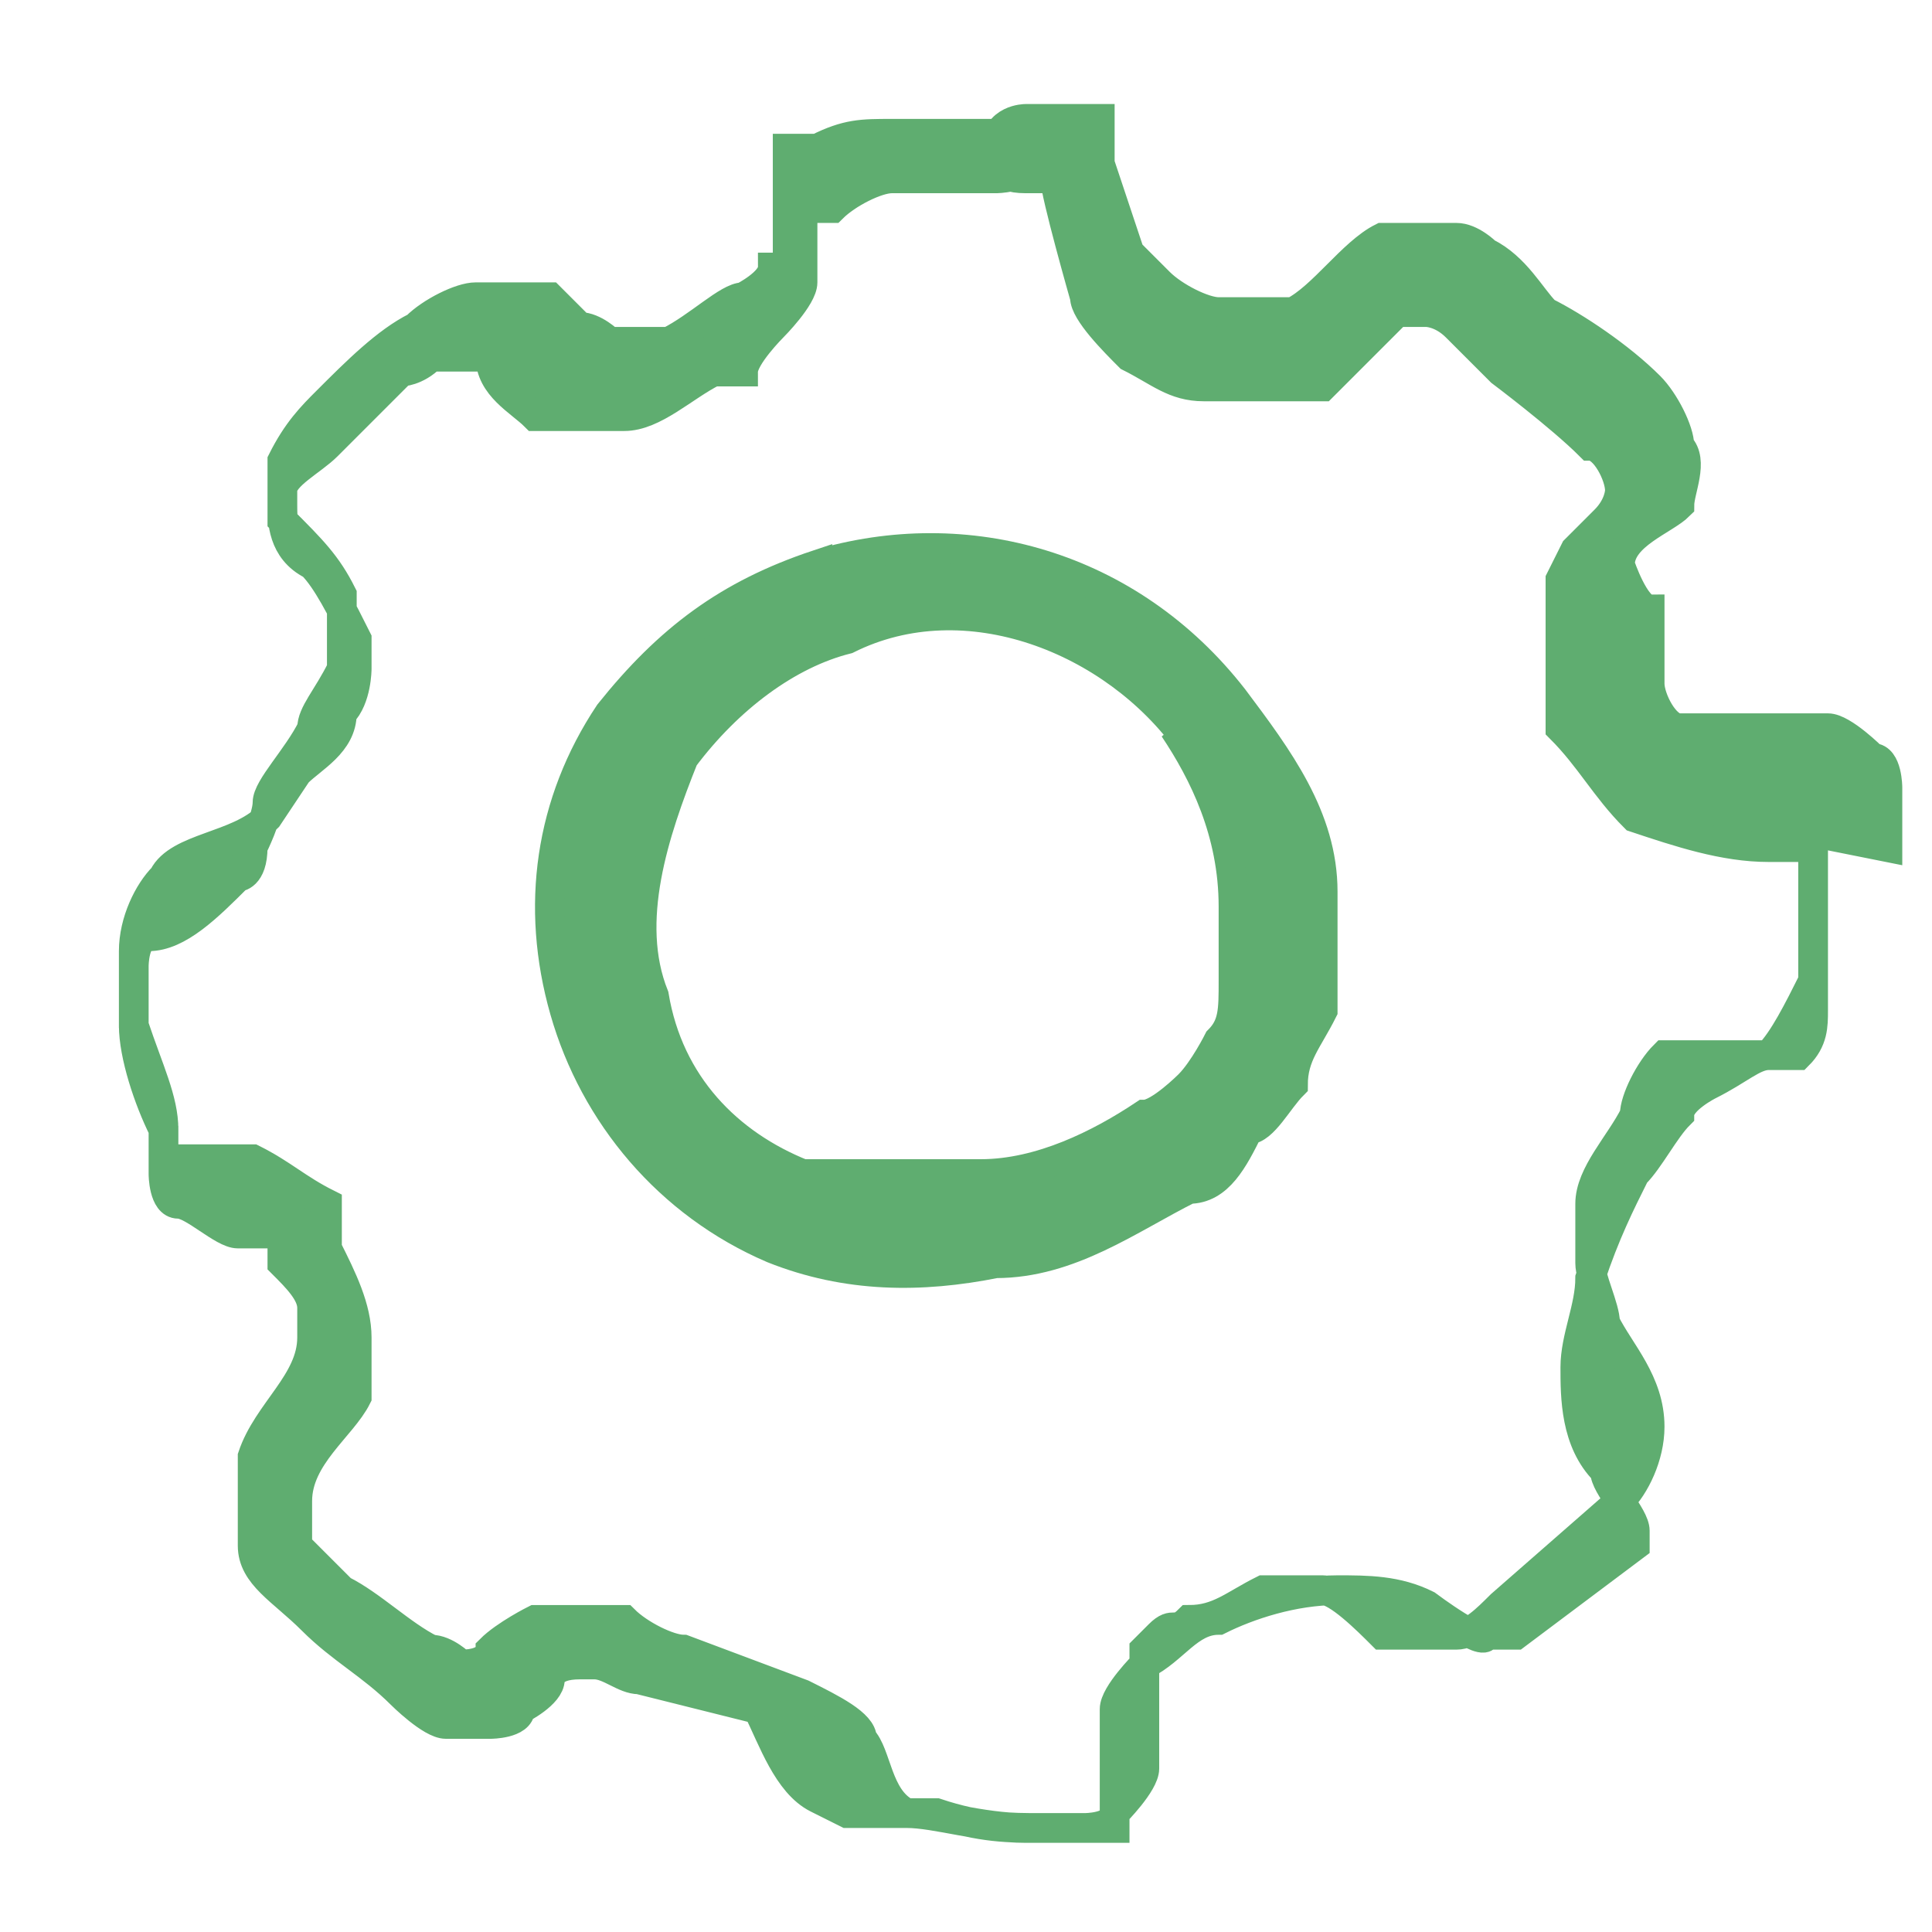 <?xml version="1.0" encoding="UTF-8"?>
<svg xmlns="http://www.w3.org/2000/svg" width="13" height="13" version="1.1" viewBox="0 0 13 13">
  <defs>
    <style>
      .cls-1 {
        fill: #5fad70;
        stroke: #5fad70;
        stroke-miterlimit: 10;
        stroke-width: .2px;
      }
    </style>
  </defs>
  <!-- Generator: Adobe Illustrator 28.7.1, SVG Export Plug-In . SVG Version: 1.2.0 Build 142)  -->
  <g>
    <g id="Controls-Brightness-Increase--Streamline-Freehand.svg">
      <path class="cls-1" d="M5.5,3.8c-.6.2-1,.5-1.4,1-.4.6-.5,1.3-.3,2,.2.7.7,1.3,1.4,1.6.5.2,1,.2,1.5.1.5,0,.9-.3,1.3-.5.2,0,.3-.2.4-.4.1,0,.2-.2.3-.3,0-.2.1-.3.2-.5,0-.2,0-.5,0-.8,0-.5-.3-.9-.6-1.3-.7-.9-1.8-1.2-2.8-.9h0ZM7.9,4.9c.2.3.4.7.4,1.2,0,.2,0,.3,0,.5,0,.2,0,.3-.1.4,0,0-.1.2-.2.3,0,0-.2.2-.3.2-.3.2-.7.4-1.1.4-.4,0-.8,0-1.2,0-.5-.2-.9-.6-1-1.2-.2-.5,0-1.1.2-1.6.3-.4.7-.7,1.1-.8.8-.4,1.8,0,2.3.7h0Z"/>
      <path class="cls-1" d="M12.7,5.7c0-.1,0-.3,0-.4,0,0,0-.2-.1-.2,0,0-.2-.2-.3-.2-.1,0-.3,0-.4,0-.2,0-.4,0-.6,0-.1,0-.2-.2-.2-.3v-.5c-.1,0-.2-.3-.2-.3,0-.2.3-.3.4-.4,0-.1.1-.3,0-.4,0-.1-.1-.3-.2-.4-.2-.2-.5-.4-.7-.5-.1-.1-.2-.3-.4-.4,0,0-.1-.1-.2-.1-.1,0-.3,0-.5,0-.2.1-.4.4-.6.5,0,0-.1,0-.2,0-.1,0-.2,0-.3,0-.1,0-.3-.1-.4-.2,0,0-.1-.1-.2-.2l-.2-.6c0,0,0-.1,0-.2,0,0,0,0,0-.1,0,0-.1,0-.2,0,0,0-.2,0-.3,0,0,0-.2,0-.2.2,0,.1,0,.2.2.2h.2c0,.1.2.8.2.8,0,.1.2.3.3.4.2.1.3.2.5.2.1,0,.3,0,.4,0,.1,0,.2,0,.4,0,.1-.1.3-.3.5-.5,0,0,.1,0,.2,0,0,0,.1,0,.2.1.1.1.2.2.3.3,0,0,.4.3.6.5.1,0,.2.2.2.3,0,0,0,.1-.1.2s-.1.1-.2.2c0,0-.1.2-.1.2,0,0,0,.2,0,.2,0,.1,0,.2,0,.3v.5c.2.2.3.4.5.6.3.1.6.2.9.2s.2,0,.2,0c0,0,0,0,.1,0v.3c0,.3,0,.6,0,.8,0,.1,0,.2-.1.3h-.2c-.1,0-.2.1-.4.2,0,0-.2.1-.2.2-.1.1-.2.3-.3.4-.1.2-.2.4-.3.7,0,.2-.1.4-.1.6s0,.5.2.7c0,.1.2.3.2.4,0,0,0,0,0,.1l-.8.6h-.2c0,.1-.4-.2-.4-.2-.2-.1-.4-.1-.6-.1-.3,0-.6.1-.8.2-.2,0-.3.2-.5.3,0,0-.2.2-.2.3v.8c-.1,0-.2,0-.2,0h-.3c-.2,0-.4,0-.7-.1h-.2c0,0,0,0,0,0-.2-.1-.2-.4-.3-.5,0-.1-.2-.2-.4-.3l-.8-.3c-.1,0-.3-.1-.4-.2,0,0-.2,0-.3,0s-.2,0-.3,0c0,0-.2.1-.3.2,0,0,0,.1-.2.1,0,0-.1-.1-.2-.1-.2-.1-.4-.3-.6-.4,0,0-.2-.2-.3-.3,0,0,0-.2,0-.3,0-.3.3-.5.4-.7,0-.1,0-.2,0-.4,0-.2-.1-.4-.2-.6v-.3c-.2-.1-.3-.2-.5-.3-.1,0-.2,0-.4,0,0,0-.2,0-.2,0,0,0,0-.2,0-.2,0-.2-.1-.4-.2-.7,0-.1,0-.3,0-.4,0,0,0-.2.1-.2.2,0,.4-.2.6-.4,0,0,.1,0,.1-.2,0,0,.1-.2.1-.3s.2-.3.3-.5c0-.1.1-.2.2-.4,0-.2,0-.4,0-.5-.1-.2-.2-.3-.4-.5,0,0,0,0,0-.1,0,0,0,0,0-.1,0-.1.2-.2.3-.3.2-.2.3-.3.5-.5,0,0,.1,0,.2-.1,0,0,.1,0,.2,0h.2c0,.2.2.3.3.4,0,0,.2,0,.2,0,.1,0,.2,0,.4,0,.2,0,.4-.2.6-.3h.2c0-.1.2-.3.2-.3,0,0,.2-.2.2-.3,0-.1,0-.2,0-.3,0,0,0-.2,0-.2h.2c.1-.1.3-.2.4-.2.2,0,.4,0,.7,0,0,0,.2,0,.2-.1s0-.2-.2-.2h0c-.2,0-.5,0-.7,0-.2,0-.3,0-.5.1,0,0-.2,0-.2,0,0,0,0,0,0,.1,0,.2,0,.4,0,.6,0,0,0,0,0,.1h-.1c0,.1-.2.2-.2.2-.1,0-.3.2-.5.3,0,0-.1,0-.2,0,0,0-.1,0-.2,0,0,0-.1-.1-.2-.1,0,0-.1-.1-.2-.2,0,0-.1,0-.2,0-.1,0-.2,0-.3,0-.1,0-.3.1-.4.2-.2.1-.4.3-.6.5-.1.1-.2.2-.3.4,0,0,0,.2,0,.3,0,.1,0,.3.2.4.1.1.2.3.3.5,0,0,0,.2,0,.2,0,0,0,.2-.1.3,0,.2-.2.3-.3.4l-.2.3c-.2.2-.6.2-.7.4-.1.1-.2.3-.2.5,0,.2,0,.3,0,.5,0,.2.1.5.2.7,0,0,0,.2,0,.3,0,0,0,.2.1.2.1,0,.3.2.4.2,0,0,.2,0,.3,0,0,0,0,0,0,0v.2c.1.1.2.2.2.3,0,0,0,.1,0,.2,0,.3-.3.5-.4.8,0,.2,0,.4,0,.6s.2.3.4.5c.2.2.4.3.6.5,0,0,.2.2.3.2,0,0,.2,0,.3,0,0,0,.2,0,.2-.1,0,0,.2-.1.2-.2,0,0,0-.1.2-.1s0,0,.1,0c.1,0,.2.1.3.1l.8.2s0,0,0,0c.1.2.2.5.4.6,0,0,.2.1.2.1.1,0,.3,0,.4,0,.2,0,.5.1.8.1h.4c0,0,.2,0,.2-.1,0,0,.2-.2.2-.3,0-.1,0-.2,0-.3,0-.2,0-.3,0-.5,0,0,0,0,.1-.1s.1,0,.2-.1c.2,0,.3-.1.5-.2.1,0,.3,0,.4,0,.1,0,.3.2.4.3,0,0,.1,0,.2,0,0,0,.2,0,.3,0,.1,0,.2-.1.3-.2l.8-.7c.1-.1.2-.3.2-.5,0-.3-.2-.5-.3-.7,0-.1-.1-.3-.1-.4s0-.3,0-.4c0-.2.2-.4.3-.6,0-.1.1-.3.2-.4,0,0,0,0,.1,0,0,0,.1,0,.2,0,0,0,.1,0,.2,0,0,0,.1,0,.2,0,.1-.1.2-.3.3-.5,0-.3,0-.7,0-1h0Z"/>
    </g>
  </g>
</svg>